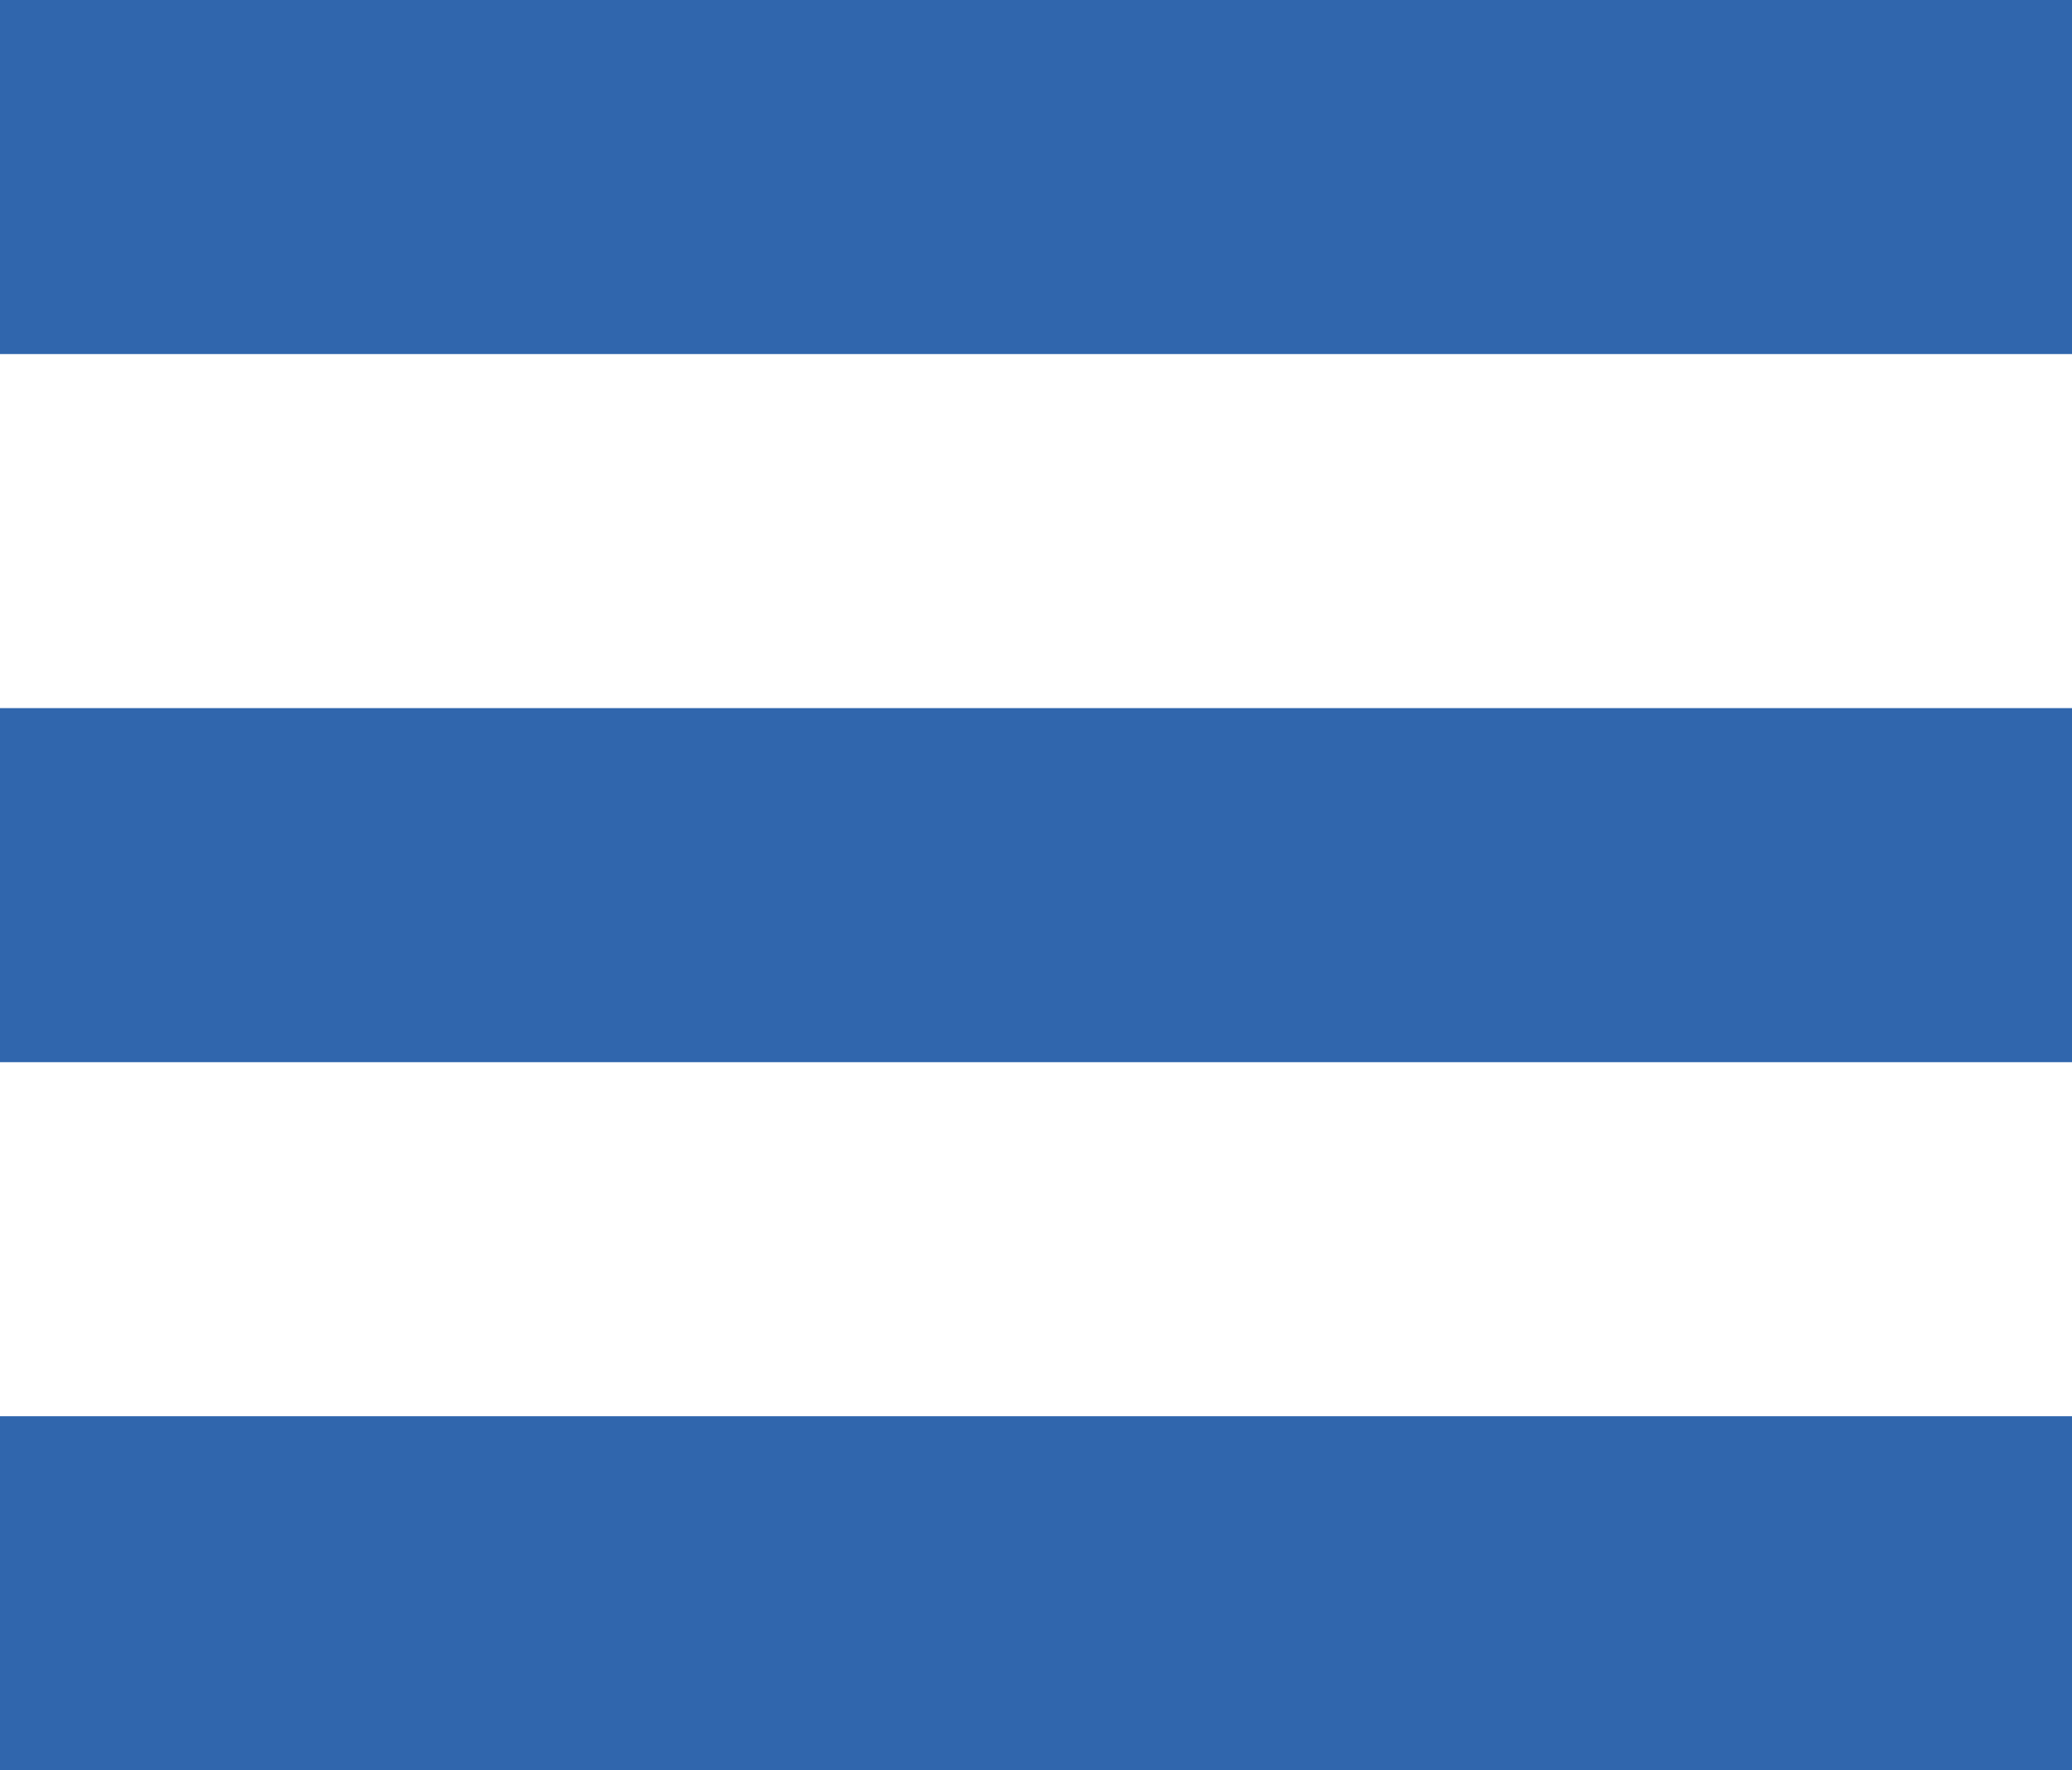 <svg width="55" height="47" viewBox="0 0 55 47" fill="none" xmlns="http://www.w3.org/2000/svg">
<path fill-rule="evenodd" clip-rule="evenodd" d="M55 9.4H0V0H55V9.4ZM55 28.2H0V18.8H55V28.2ZM0 47H55V37.6H0V47Z" fill="#3066AD"/>
</svg>
